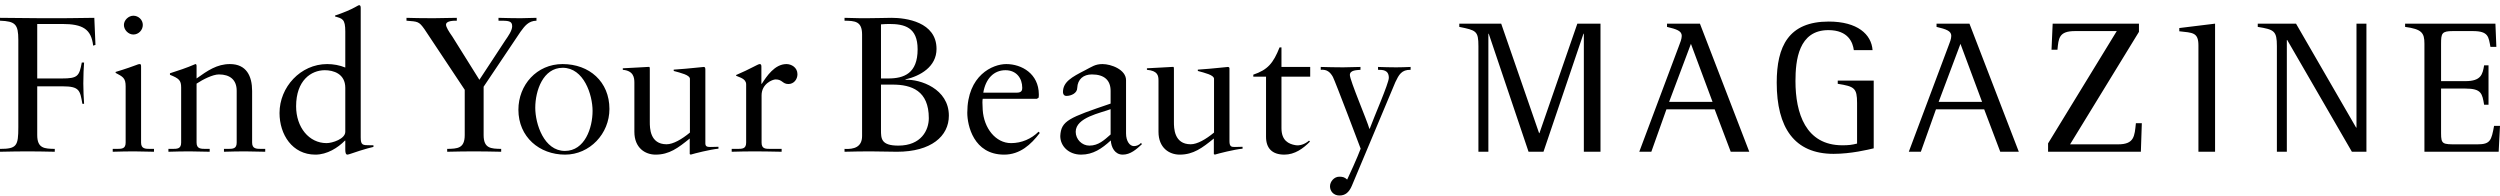 <svg 
 xmlns="http://www.w3.org/2000/svg"
 xmlns:xlink="http://www.w3.org/1999/xlink"
 viewBox="0 0 473 37">
<path fill-rule="evenodd"  fill="rgb(0, 0, 0)"
 d="M467.860,5.881 L464.059,5.881 C461.996,5.881 461.850,6.311 461.850,8.257 L461.850,15.351 L466.448,15.351 C469.452,15.351 469.706,14.055 469.995,12.363 L470.828,12.363 L470.828,19.818 L469.995,19.818 C469.634,17.728 469.526,16.756 466.448,16.756 L461.850,16.756 L461.850,25.219 C461.850,27.309 462.176,27.309 464.818,27.309 L468.729,27.309 C471.190,27.309 471.371,26.552 471.878,23.815 L473.001,23.815 L472.747,28.712 L458.701,28.712 L458.701,8.257 C458.701,6.203 458.195,5.520 455.046,5.087 L455.046,4.475 L472.132,4.475 L472.312,8.869 L471.190,8.869 C470.828,6.996 470.864,5.881 467.860,5.881 ZM432.743,7.572 L432.669,7.572 L432.669,28.712 L430.787,28.712 L430.787,8.725 C430.787,5.844 430.280,5.591 427.167,5.087 L427.167,4.475 L434.407,4.475 L445.775,24.138 L445.847,24.138 L445.847,4.475 L447.728,4.475 L447.728,28.712 L444.978,28.712 L432.743,7.572 ZM415.942,8.580 C415.942,6.096 414.821,6.203 412.322,5.917 L412.322,5.305 L419.091,4.475 L419.091,28.712 L415.942,28.712 L415.942,8.580 ZM404.111,23.311 L405.233,23.311 L405.052,28.712 L387.496,28.712 L387.496,27.128 L400.492,5.881 L392.599,5.881 C389.523,5.881 389.487,7.248 389.270,9.410 L388.147,9.410 L388.365,4.475 L404.690,4.475 L404.690,6.024 L391.658,27.309 L400.745,27.309 C403.821,27.309 403.858,25.759 404.111,23.311 ZM375.407,20.681 L366.285,20.681 L363.425,28.712 L361.144,28.712 L368.638,8.725 C368.891,8.077 369.181,7.356 369.181,6.780 C369.181,5.844 368.203,5.520 366.393,5.087 L366.393,4.475 L372.620,4.475 L381.959,28.712 L378.448,28.712 L375.407,20.681 ZM370.919,8.293 L366.792,19.277 L375.009,19.277 L370.919,8.293 ZM346.906,29.109 C339.484,29.109 336.155,24.138 336.155,15.639 C336.155,8.762 338.398,4.079 346.001,4.079 C351.430,4.079 354.072,6.493 354.290,9.482 L350.743,9.482 C350.561,8.077 349.728,5.699 345.928,5.699 C340.281,5.699 339.702,11.425 339.702,15.351 C339.702,21.402 341.620,27.488 348.570,27.488 C349.764,27.488 350.344,27.416 351.358,27.164 L351.358,19.492 C351.358,16.647 350.851,16.360 347.701,15.856 L347.701,15.244 L354.507,15.244 L354.507,28.064 C353.457,28.316 350.199,29.109 346.906,29.109 ZM324.412,20.681 L315.291,20.681 L312.431,28.712 L310.150,28.712 L317.644,8.725 C317.897,8.077 318.187,7.356 318.187,6.780 C318.187,5.844 317.208,5.520 315.399,5.087 L315.399,4.475 L321.626,4.475 L330.965,28.712 L327.454,28.712 L324.412,20.681 ZM319.924,8.293 L315.797,19.277 L324.015,19.277 L319.924,8.293 ZM299.663,6.384 L299.591,6.384 L292.026,28.712 L289.202,28.712 L281.672,6.384 L281.600,6.384 L281.600,28.712 L279.717,28.712 L279.717,8.725 C279.717,5.844 279.283,5.735 276.098,5.087 L276.098,4.475 L284.025,4.475 L291.193,25.183 L291.265,25.183 L298.433,4.475 L302.813,4.475 L302.813,28.712 L299.663,28.712 L299.663,6.384 ZM264.006,15.531 L255.760,35.173 C255.212,36.444 254.483,36.989 253.424,36.989 C252.330,36.989 251.636,36.190 251.636,35.246 C251.636,34.375 252.402,33.431 253.388,33.431 C254.008,33.431 254.373,33.504 254.884,33.976 C256.672,30.200 257.438,28.131 257.438,28.131 C257.438,28.095 252.622,15.386 252.184,14.551 C251.673,13.644 251.053,13.099 249.885,13.208 L249.885,12.666 C251.308,12.703 252.695,12.739 254.118,12.739 C255.212,12.739 256.307,12.666 257.402,12.666 L257.402,13.208 C256.708,13.281 255.395,13.244 255.395,14.188 C255.395,15.204 258.679,22.868 259.081,24.355 L259.153,24.355 C259.919,22.250 262.766,15.749 262.766,14.733 C262.766,13.208 261.599,13.208 260.723,13.208 L260.723,12.666 C261.854,12.703 263.022,12.739 264.153,12.739 C265.065,12.739 265.977,12.703 266.889,12.666 L266.889,13.208 C265.175,13.172 264.664,14.152 264.006,15.531 ZM242.453,24.247 C242.453,26.643 243.854,27.238 245.046,27.458 C245.881,27.612 246.829,27.330 247.668,26.604 L247.853,26.787 C246.575,28.095 244.971,29.256 243.000,29.256 C240.665,29.256 239.533,28.022 239.533,25.880 L239.533,14.506 L237.125,14.506 L237.125,14.126 C239.834,13.209 240.897,11.985 242.095,8.964 L242.453,8.964 L242.453,12.666 L247.890,12.666 L247.890,14.506 L242.453,14.506 L242.453,24.247 ZM229.659,29.148 L229.659,26.207 C227.470,27.986 225.792,29.256 223.200,29.256 C221.230,29.256 219.187,27.986 219.187,24.937 L219.187,15.241 C219.187,14.297 219.041,13.390 216.998,13.208 L216.998,12.920 C218.311,12.884 221.230,12.666 221.704,12.666 C222.106,12.666 222.106,12.518 222.106,13.317 L222.106,23.085 C222.106,24.174 222.106,27.296 225.281,27.296 C226.521,27.296 228.163,26.352 229.695,25.081 L229.695,14.914 C229.695,14.188 227.945,13.789 226.630,13.426 L226.630,13.175 C229.915,12.957 231.958,12.666 232.323,12.666 C232.615,12.666 232.615,12.920 232.615,12.920 L232.615,26.716 C232.615,27.771 233.016,27.807 233.636,27.807 C234.074,27.807 234.622,27.771 235.095,27.771 L235.095,28.131 C233.527,28.276 230.535,29.039 229.841,29.256 L229.659,29.148 ZM212.426,29.256 C210.930,29.256 210.237,27.877 210.164,26.570 C208.449,28.131 206.807,29.256 204.544,29.256 C202.209,29.256 200.604,27.659 200.604,25.735 C200.749,22.831 202.246,22.286 210.128,19.600 L210.128,17.204 C210.128,15.171 208.924,14.082 206.588,14.082 C204.983,14.082 203.888,14.989 203.814,16.624 C203.814,17.640 202.647,18.148 201.771,18.148 C201.224,18.148 201.114,17.676 201.114,17.422 C201.114,15.498 202.757,14.590 205.311,13.283 C206.588,12.630 207.208,12.122 208.595,12.122 C210.237,12.122 213.047,13.175 213.047,15.171 L213.047,25.227 C213.047,26.716 213.742,27.644 214.544,27.644 C215.019,27.644 215.567,27.426 215.895,27.027 L216.038,27.296 C215.017,28.240 213.885,29.256 212.426,29.256 ZM210.128,20.653 C208.266,21.379 203.523,22.214 203.523,24.937 C203.523,26.352 204.690,27.550 206.113,27.550 C207.829,27.550 208.924,26.497 210.128,25.444 L210.128,20.653 ZM191.293,27.078 C193.300,27.078 195.143,26.262 196.492,24.918 L196.730,25.154 C195.052,27.369 192.971,29.256 189.980,29.256 C184.177,29.256 183.010,23.666 183.010,21.343 C183.010,14.227 187.827,12.122 190.381,12.122 C193.336,12.122 196.511,13.973 196.547,17.821 C196.547,18.039 196.547,18.257 196.511,18.474 L196.182,18.693 L185.929,18.693 C185.857,19.020 185.857,19.564 185.929,20.798 C186.148,24.247 188.374,27.078 191.293,27.078 ZM192.388,17.531 C193.300,17.531 193.410,17.059 193.410,16.624 C193.410,14.772 192.278,13.283 190.235,13.283 C188.010,13.283 186.476,14.917 186.039,17.531 L192.388,17.531 ZM179.525,21.887 C179.525,25.771 176.169,28.712 169.711,28.712 C167.995,28.712 166.279,28.639 164.565,28.639 C162.960,28.639 161.354,28.676 159.785,28.712 L159.785,28.170 C161.609,28.279 163.106,27.807 163.106,25.738 L163.106,6.528 C163.106,3.988 161.719,3.951 159.785,3.915 L159.785,3.373 C160.807,3.373 161.829,3.446 162.813,3.446 L163.944,3.446 C166.025,3.446 167.375,3.373 168.689,3.373 C171.389,3.373 177.190,4.136 177.190,9.254 C177.190,12.630 174.125,14.373 171.316,15.026 L171.316,15.099 C174.053,14.953 179.525,16.768 179.525,21.887 ZM173.614,9.327 C173.614,5.152 171.132,4.535 168.214,4.535 C167.740,4.535 167.229,4.571 166.682,4.607 L166.682,14.845 L168.068,14.845 C171.024,14.845 173.614,13.900 173.614,9.327 ZM168.871,16.006 L166.682,16.006 L166.682,24.574 C166.682,26.207 166.682,27.550 169.966,27.550 C174.308,27.550 175.731,24.610 175.731,22.359 C175.731,17.168 172.483,16.006 168.871,16.006 ZM149.164,15.898 C148.032,15.898 148.032,15.026 146.755,15.026 C146.135,15.026 144.091,15.861 144.091,18.039 L144.091,26.972 C144.091,28.170 144.821,28.170 145.843,28.170 L147.886,28.170 L147.886,28.712 C145.879,28.676 144.347,28.639 142.778,28.639 C141.282,28.639 139.749,28.676 138.436,28.712 L138.436,28.170 L139.421,28.170 C140.443,28.170 141.172,28.170 141.172,26.972 L141.172,15.967 C141.172,14.842 139.823,14.624 139.276,14.334 L139.276,14.191 C141.938,13.066 143.399,12.122 143.726,12.122 C143.946,12.122 144.055,12.231 144.055,12.594 L144.055,15.861 L144.129,15.861 C145.041,14.445 146.573,12.122 148.799,12.122 C149.712,12.122 150.878,12.739 150.878,14.046 C150.878,15.026 150.185,15.898 149.164,15.898 ZM130.497,29.148 L130.497,26.207 C128.307,27.986 126.629,29.256 124.038,29.256 C122.067,29.256 120.024,27.986 120.024,24.937 L120.024,15.643 C120.024,14.699 119.878,13.390 117.835,13.208 L117.835,12.920 C119.149,12.884 122.067,12.666 122.542,12.666 C122.943,12.666 122.943,12.518 122.943,13.317 L122.943,23.085 C122.943,24.174 122.943,27.296 126.118,27.296 C127.359,27.296 129.001,26.352 130.533,25.081 L130.533,14.914 C130.533,14.188 128.782,13.789 127.468,13.426 L127.468,13.175 C130.753,12.957 132.796,12.666 133.160,12.666 C133.453,12.666 133.453,12.920 133.453,13.320 L133.453,27.118 C133.453,27.771 133.854,27.807 134.474,27.807 C134.912,27.807 135.459,27.771 135.933,27.771 L135.933,28.131 C134.365,28.276 131.372,29.039 130.679,29.256 L130.497,29.148 ZM106.912,29.256 C102.059,29.256 98.082,25.917 98.082,20.762 C98.082,16.079 101.548,12.122 106.438,12.122 C111.509,12.122 115.304,15.462 115.304,20.616 C115.304,25.300 111.583,29.256 106.912,29.256 ZM106.467,12.824 C102.740,12.824 101.272,17.168 101.272,20.390 C101.272,23.460 102.928,28.555 106.881,28.555 C110.646,28.555 112.115,24.209 112.115,20.988 C112.115,17.917 110.458,12.824 106.467,12.824 ZM98.472,6.021 L91.502,16.405 L91.502,25.556 C91.502,28.098 92.889,28.134 94.824,28.170 L94.824,28.712 C92.998,28.676 91.320,28.639 89.642,28.639 C88.000,28.639 86.321,28.676 84.607,28.712 L84.607,28.170 C86.541,28.134 87.926,28.098 87.926,25.556 L87.926,16.986 L80.301,5.512 C79.242,4.024 79.060,4.096 76.907,3.915 L76.907,3.373 C77.601,3.410 80.301,3.446 81.979,3.446 C83.474,3.446 84.935,3.373 86.431,3.373 L86.431,3.915 C85.847,3.915 84.388,3.915 84.388,4.677 C84.388,5.112 84.898,5.948 85.591,6.928 L90.700,15.099 L95.638,7.581 C96.087,6.929 96.903,5.802 96.903,4.968 C96.903,3.915 96.173,3.915 94.313,3.915 L94.313,3.373 C95.698,3.410 97.121,3.446 98.508,3.446 C99.494,3.446 100.479,3.373 101.501,3.373 L101.501,3.915 C99.968,3.951 99.274,4.931 98.472,6.021 ZM68.029,28.530 C66.898,28.893 65.948,29.256 65.730,29.256 C65.365,29.256 65.329,28.712 65.329,28.276 L65.329,26.606 L65.255,26.606 C63.942,27.949 61.899,29.256 59.672,29.256 C55.294,29.256 52.886,25.444 52.886,21.379 C52.886,16.478 56.863,12.122 61.899,12.122 C63.066,12.122 64.270,12.340 65.329,12.776 L65.329,5.948 C65.329,3.588 64.781,3.516 63.394,3.116 L63.394,2.938 C64.854,2.465 66.387,1.812 67.153,1.376 C67.554,1.159 67.846,0.977 67.955,0.977 C68.175,0.977 68.247,1.195 68.247,1.485 L68.247,25.992 C68.247,27.481 68.612,27.481 70.036,27.481 L70.655,27.481 L70.655,27.804 L70.619,27.804 C70.072,27.913 69.087,28.203 68.029,28.530 ZM65.329,16.624 C65.329,13.937 63.066,13.283 61.460,13.283 C58.870,13.283 56.024,15.208 56.024,20.108 C56.024,24.101 58.469,27.078 61.789,27.078 C62.883,27.078 65.329,26.280 65.329,24.937 L65.329,16.624 ZM42.373,28.712 L42.373,28.170 L43.030,28.170 C44.051,28.170 44.781,28.170 44.781,26.972 L44.781,17.168 C44.781,15.099 43.504,14.082 41.425,14.082 C40.256,14.082 38.396,15.026 37.191,15.825 L37.191,26.972 C37.191,28.170 37.995,28.170 39.016,28.170 L39.673,28.170 L39.673,28.712 C38.396,28.712 37.119,28.639 35.804,28.639 C34.491,28.639 33.178,28.676 31.864,28.712 L31.864,28.170 L32.521,28.170 C33.543,28.170 34.273,28.170 34.273,26.972 L34.273,16.548 C34.273,15.204 33.872,14.842 32.156,14.152 L32.156,13.864 C33.725,13.356 35.221,12.884 36.973,12.122 C37.083,12.122 37.191,12.194 37.191,12.485 L37.191,14.845 C39.272,13.356 41.060,12.122 43.504,12.122 C46.606,12.122 47.701,14.373 47.701,17.204 L47.701,26.972 C47.701,28.170 48.503,28.170 49.525,28.170 L50.181,28.170 L50.181,28.712 C48.904,28.712 47.627,28.639 46.314,28.639 C45.001,28.639 43.686,28.676 42.373,28.712 ZM21.327,28.712 L21.327,28.170 L22.021,28.170 C23.043,28.170 23.772,28.170 23.772,26.972 L23.772,16.330 C23.772,14.733 23.225,14.515 21.876,13.789 L21.876,13.610 C23.590,13.102 25.522,12.417 25.779,12.303 C26.046,12.184 26.254,12.122 26.436,12.122 C26.657,12.122 26.691,12.266 26.691,12.630 L26.691,26.972 C26.691,28.170 27.495,28.170 28.517,28.170 L29.137,28.170 L29.137,28.712 C27.896,28.712 26.619,28.639 25.306,28.639 C23.991,28.639 22.678,28.676 21.327,28.712 ZM25.232,6.531 C24.284,6.531 23.444,5.660 23.444,4.716 C23.444,3.808 24.320,2.974 25.232,2.974 C26.182,2.974 27.020,3.736 27.020,4.716 C27.020,5.696 26.218,6.531 25.232,6.531 ZM11.753,4.535 L7.043,4.535 L7.043,14.845 L11.713,14.845 C14.704,14.845 15.000,14.409 15.474,11.831 L15.910,11.831 C15.837,12.521 15.763,14.482 15.763,15.788 C15.763,16.950 15.837,18.656 15.910,19.636 L15.584,19.636 C15.147,17.131 15.069,16.333 11.857,16.333 L7.043,16.333 L7.043,25.556 C7.043,28.098 8.429,28.134 10.363,28.170 L10.363,28.712 C8.539,28.676 6.861,28.639 5.181,28.639 C3.539,28.639 1.861,28.676 -0.000,28.712 L-0.000,28.170 C3.175,28.170 3.467,27.589 3.467,24.068 L3.467,7.548 C3.467,4.571 2.883,4.024 -0.000,3.915 L-0.000,3.373 C2.591,3.373 5.255,3.446 7.919,3.446 C11.239,3.446 14.596,3.446 17.844,3.373 L18.062,8.492 L17.627,8.637 C17.262,5.551 15.730,4.535 11.753,4.535 Z"/>
</svg>